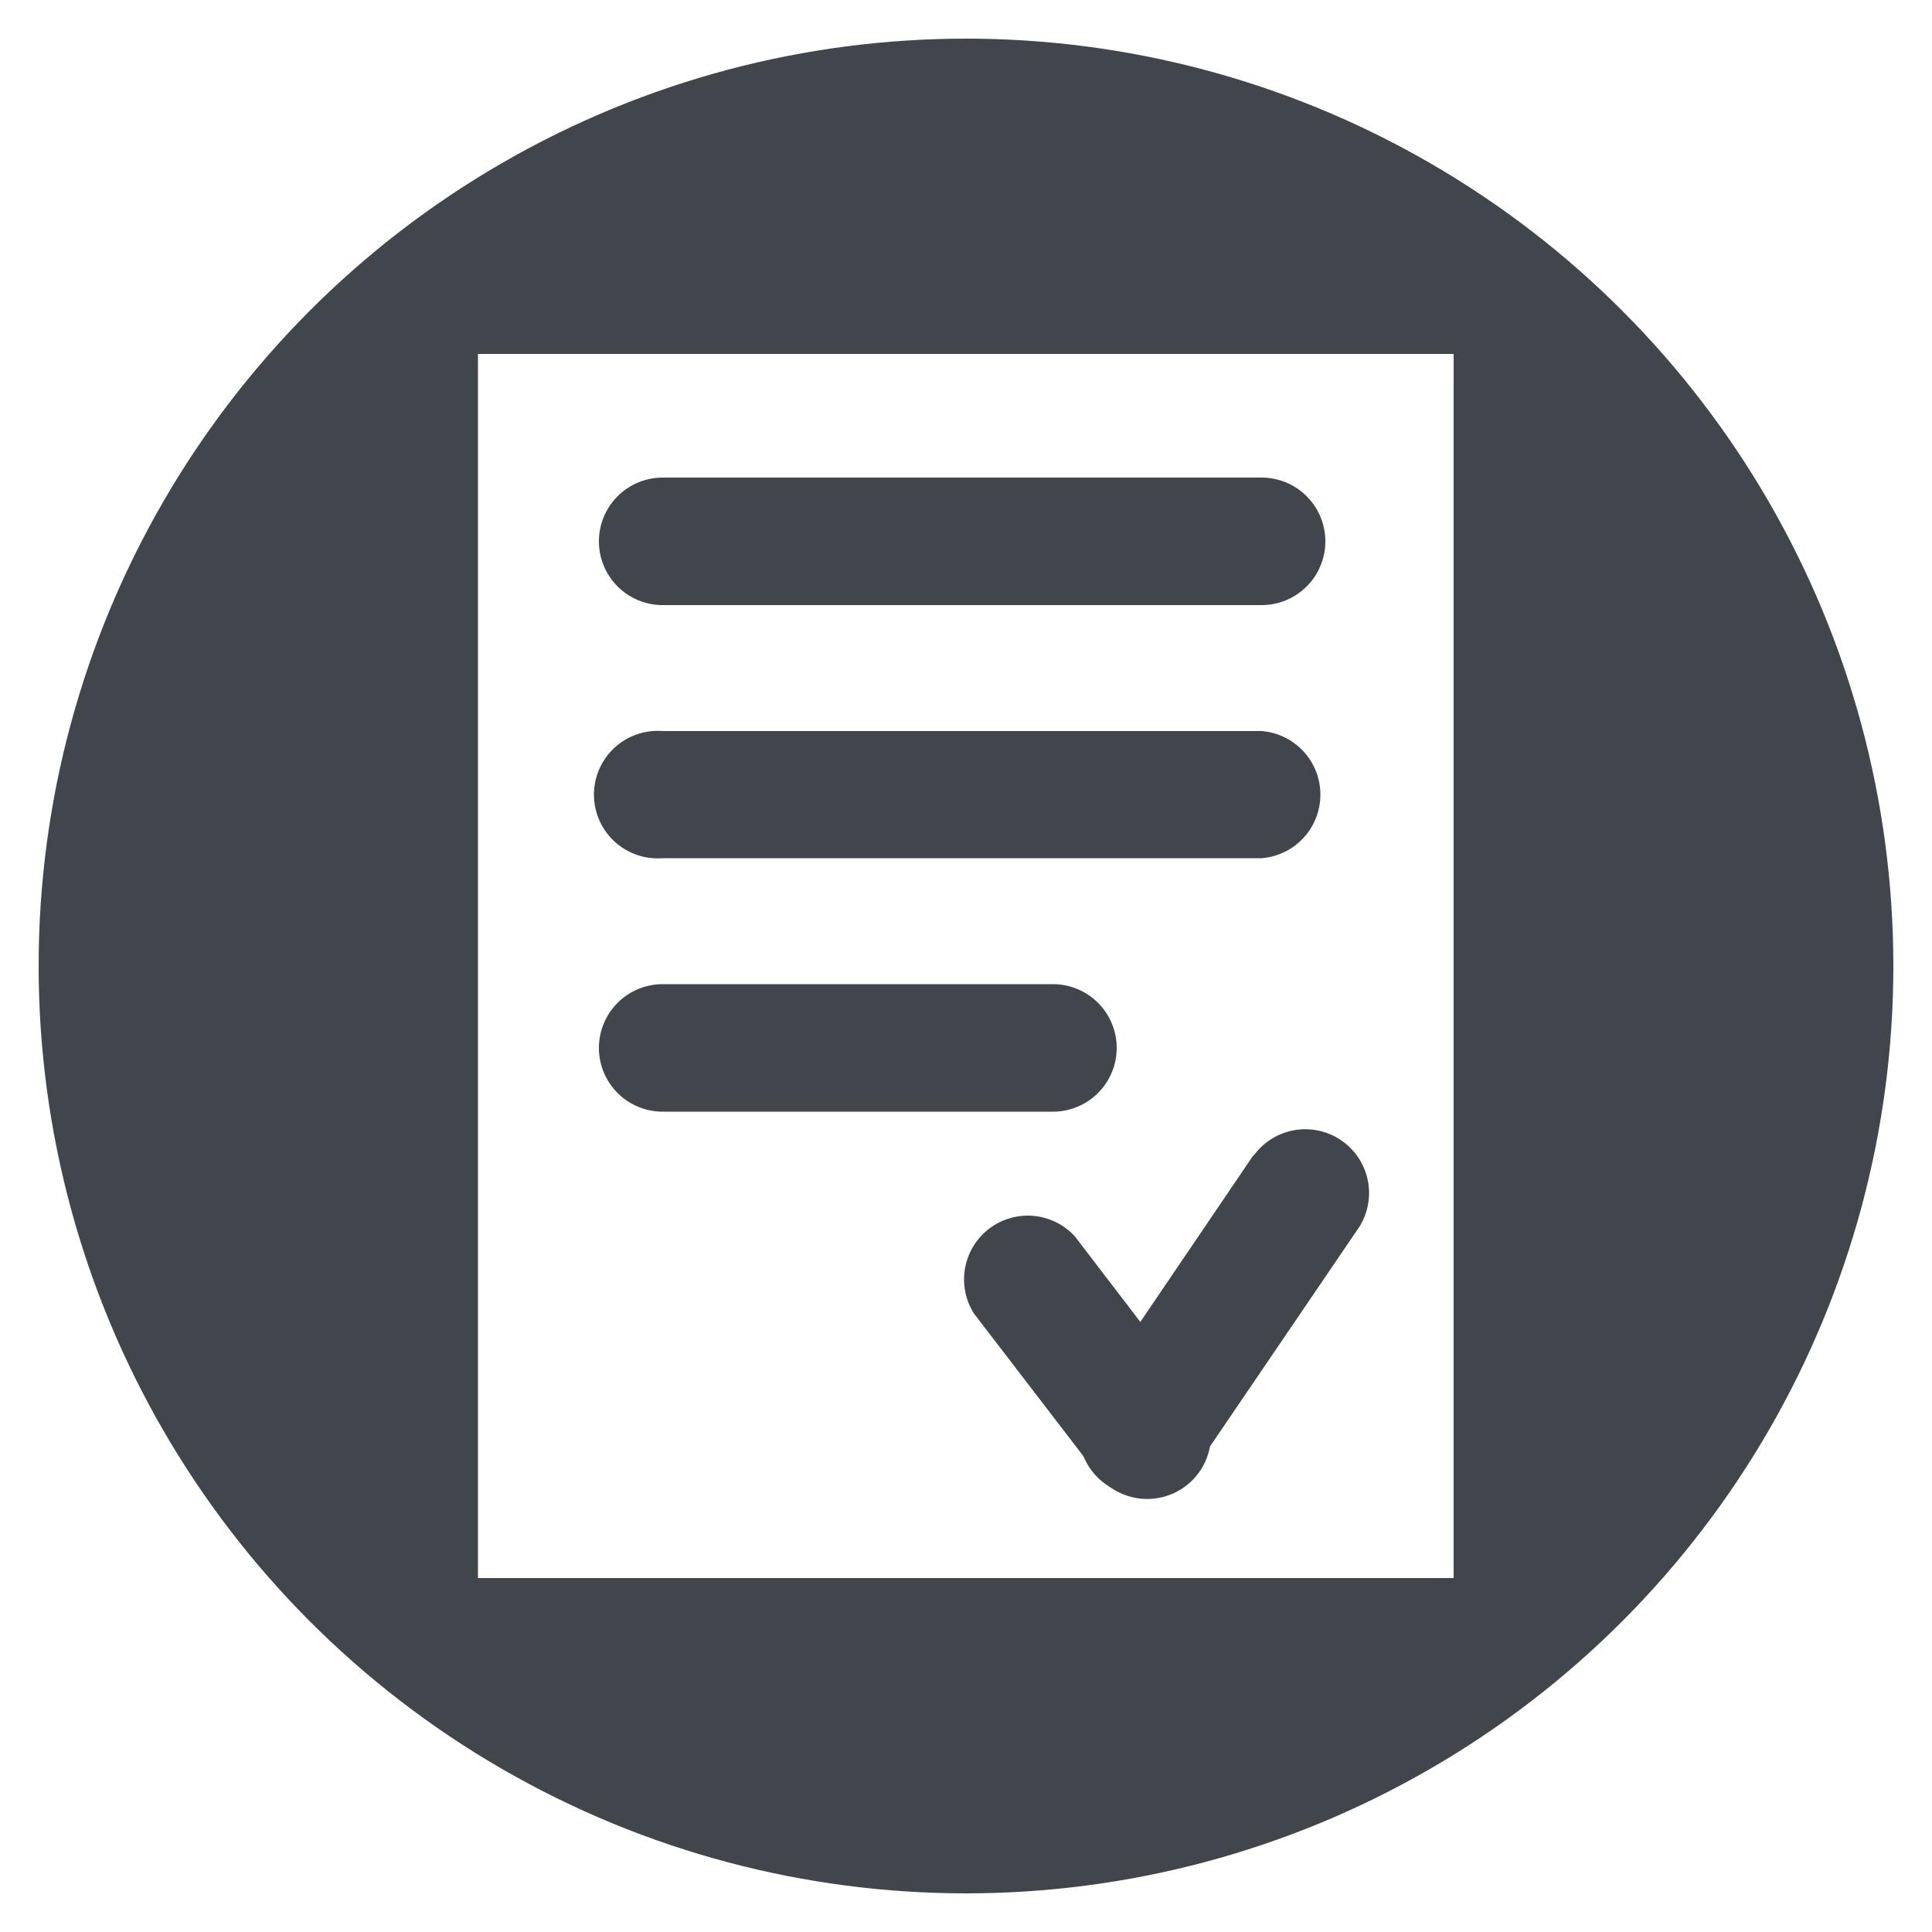 <svg id="df801d15-d942-4bda-bcdd-370eccf642bd" data-name="Layer 2" xmlns="http://www.w3.org/2000/svg" viewBox="0 0 50 50"><defs><style>.abd3a1c2-8fc6-4979-86c3-fdee9e01884a{fill:#41464d;}.\37 e1e0382-cc4b-4f4b-a38b-1fc5d9478b27{fill:#fff;}</style></defs><title>GS-icon_inschrjven_</title><circle class="abd3a1c2-8fc6-4979-86c3-fdee9e01884a" cx="25" cy="25" r="24"/><rect class="7e1e0382-cc4b-4f4b-a38b-1fc5d9478b27" x="12.37" y="9.16" width="25.25" height="31.68"/><path class="abd3a1c2-8fc6-4979-86c3-fdee9e01884a" d="M32.65,12.36H17.15a1.65,1.65,0,1,0,0,3.3h15.5a1.65,1.65,0,0,0,0-3.3Z"/><path class="abd3a1c2-8fc6-4979-86c3-fdee9e01884a" d="M32.65,18.92H17.15a1.65,1.65,0,1,0,0,3.29h15.5a1.65,1.65,0,0,0,0-3.29Z"/><path class="abd3a1c2-8fc6-4979-86c3-fdee9e01884a" d="M27.25,25.47H17.15a1.65,1.65,0,1,0,0,3.3h10.1a1.65,1.65,0,0,0,0-3.3Z"/><path class="abd3a1c2-8fc6-4979-86c3-fdee9e01884a" d="M32.45,29.88l-4.24,6.25A1.64,1.64,0,0,0,30.93,38l4.25-6.25a1.65,1.65,0,0,0-2.73-1.85Z"/><path class="abd3a1c2-8fc6-4979-86c3-fdee9e01884a" d="M30.88,36l-3.06-4a1.65,1.65,0,0,0-2.61,2l3.07,4a1.65,1.65,0,1,0,2.6-2Z"/></svg>
